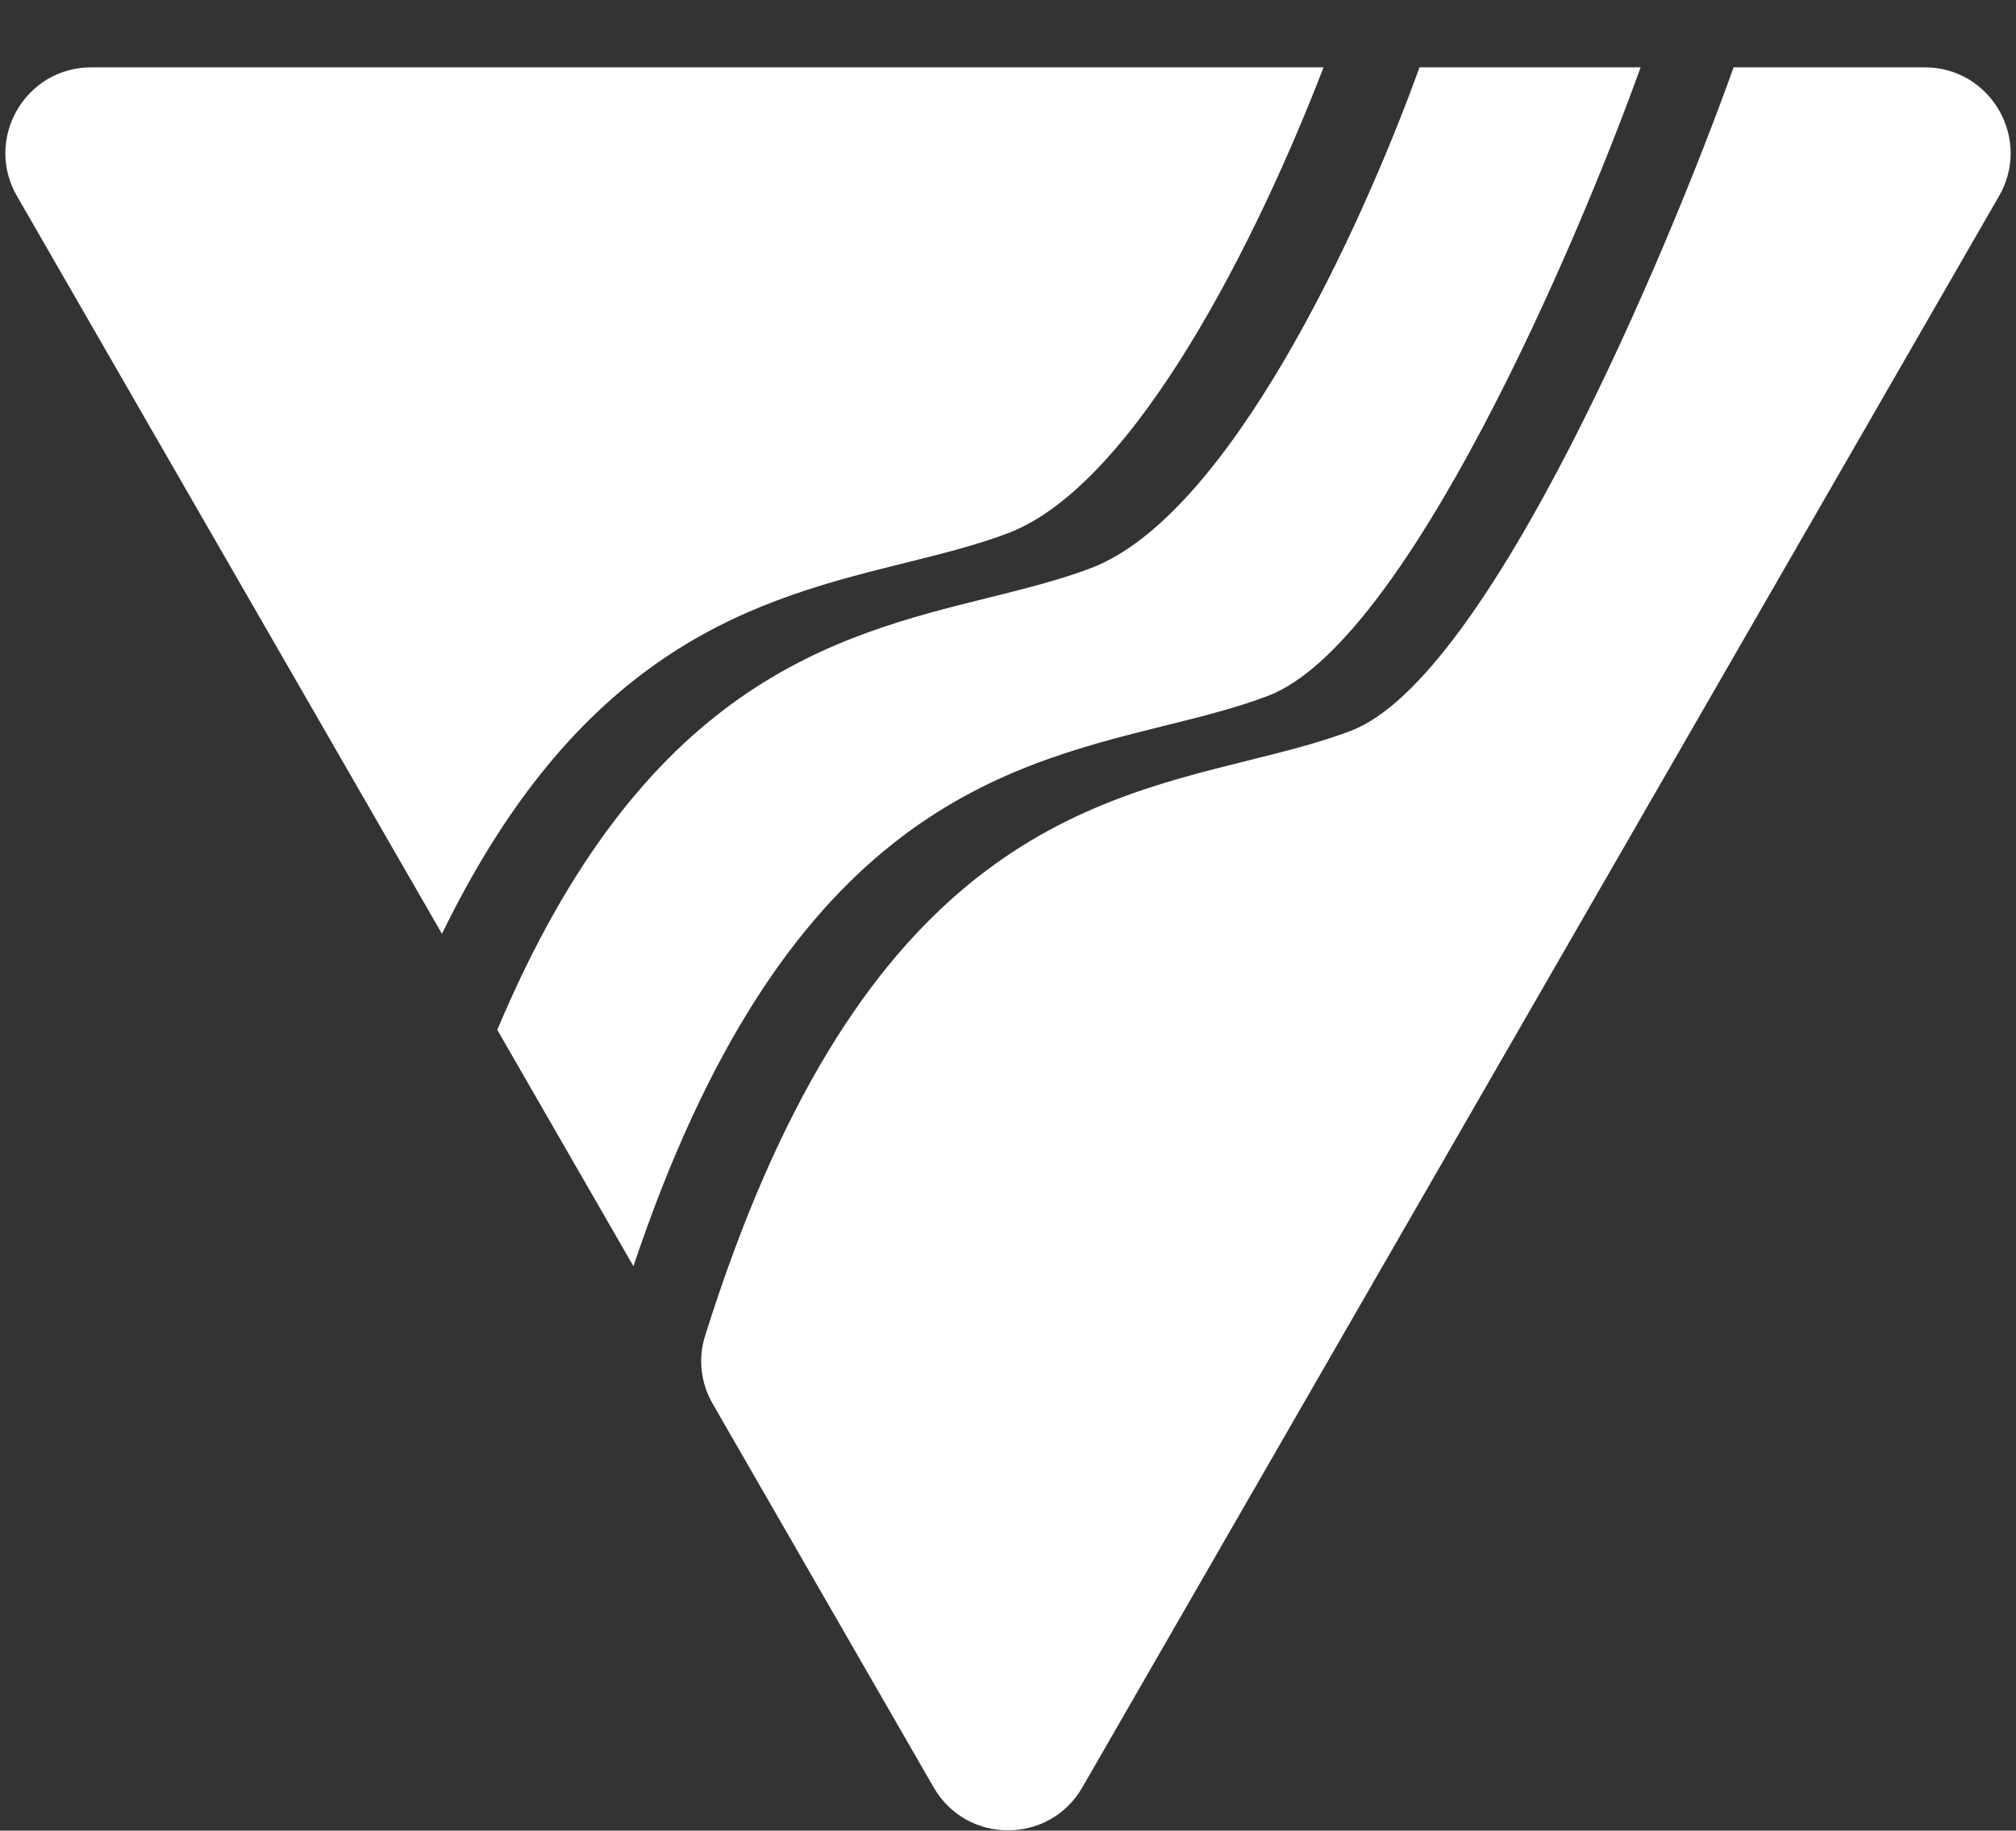 <svg width="141" height="128" viewBox="0 0 141 128" fill="none" xmlns="http://www.w3.org/2000/svg">
<rect x="0" y="0" width="141" height="128" fill="#333333" stroke="none"/>
<path fill-rule="evenodd" clip-rule="evenodd" d="M134.618 4.709C139.234 4.709 142.121 9.705 139.817 13.704L75.699 124.978C73.39 128.984 67.61 128.984 65.301 124.978L57.795 111.95L51.731 101.427L49.835 98.137C49.017 96.717 48.813 95.008 49.303 93.444C59.774 60.016 75.133 56.199 87.29 53.177C89.851 52.541 92.27 51.939 94.471 51.104C104.152 47.431 116.734 17.339 121.249 4.709H134.618ZM114.745 4.709H111.534H104.532H99.281C95.158 16.117 85.945 36.065 76.3 39.724C74.099 40.559 71.68 41.16 69.119 41.797C58.308 44.484 44.965 47.8 34.78 72.009L36.426 74.867L41.513 83.695L44.223 88.397L44.303 88.535C54.745 57.382 69.639 53.681 81.49 50.735C84.051 50.099 86.47 49.498 88.671 48.662C98.345 44.992 110.3 17.086 114.745 4.709ZM70.5 37.282C79.489 33.872 88.101 16.317 92.569 4.709H87.027H6.382C1.766 4.709 -1.121 9.705 1.183 13.704L30.912 65.296C40.812 44.949 53.179 41.875 63.319 39.355C65.88 38.719 68.299 38.117 70.5 37.282Z" fill="white"/>
</svg>
